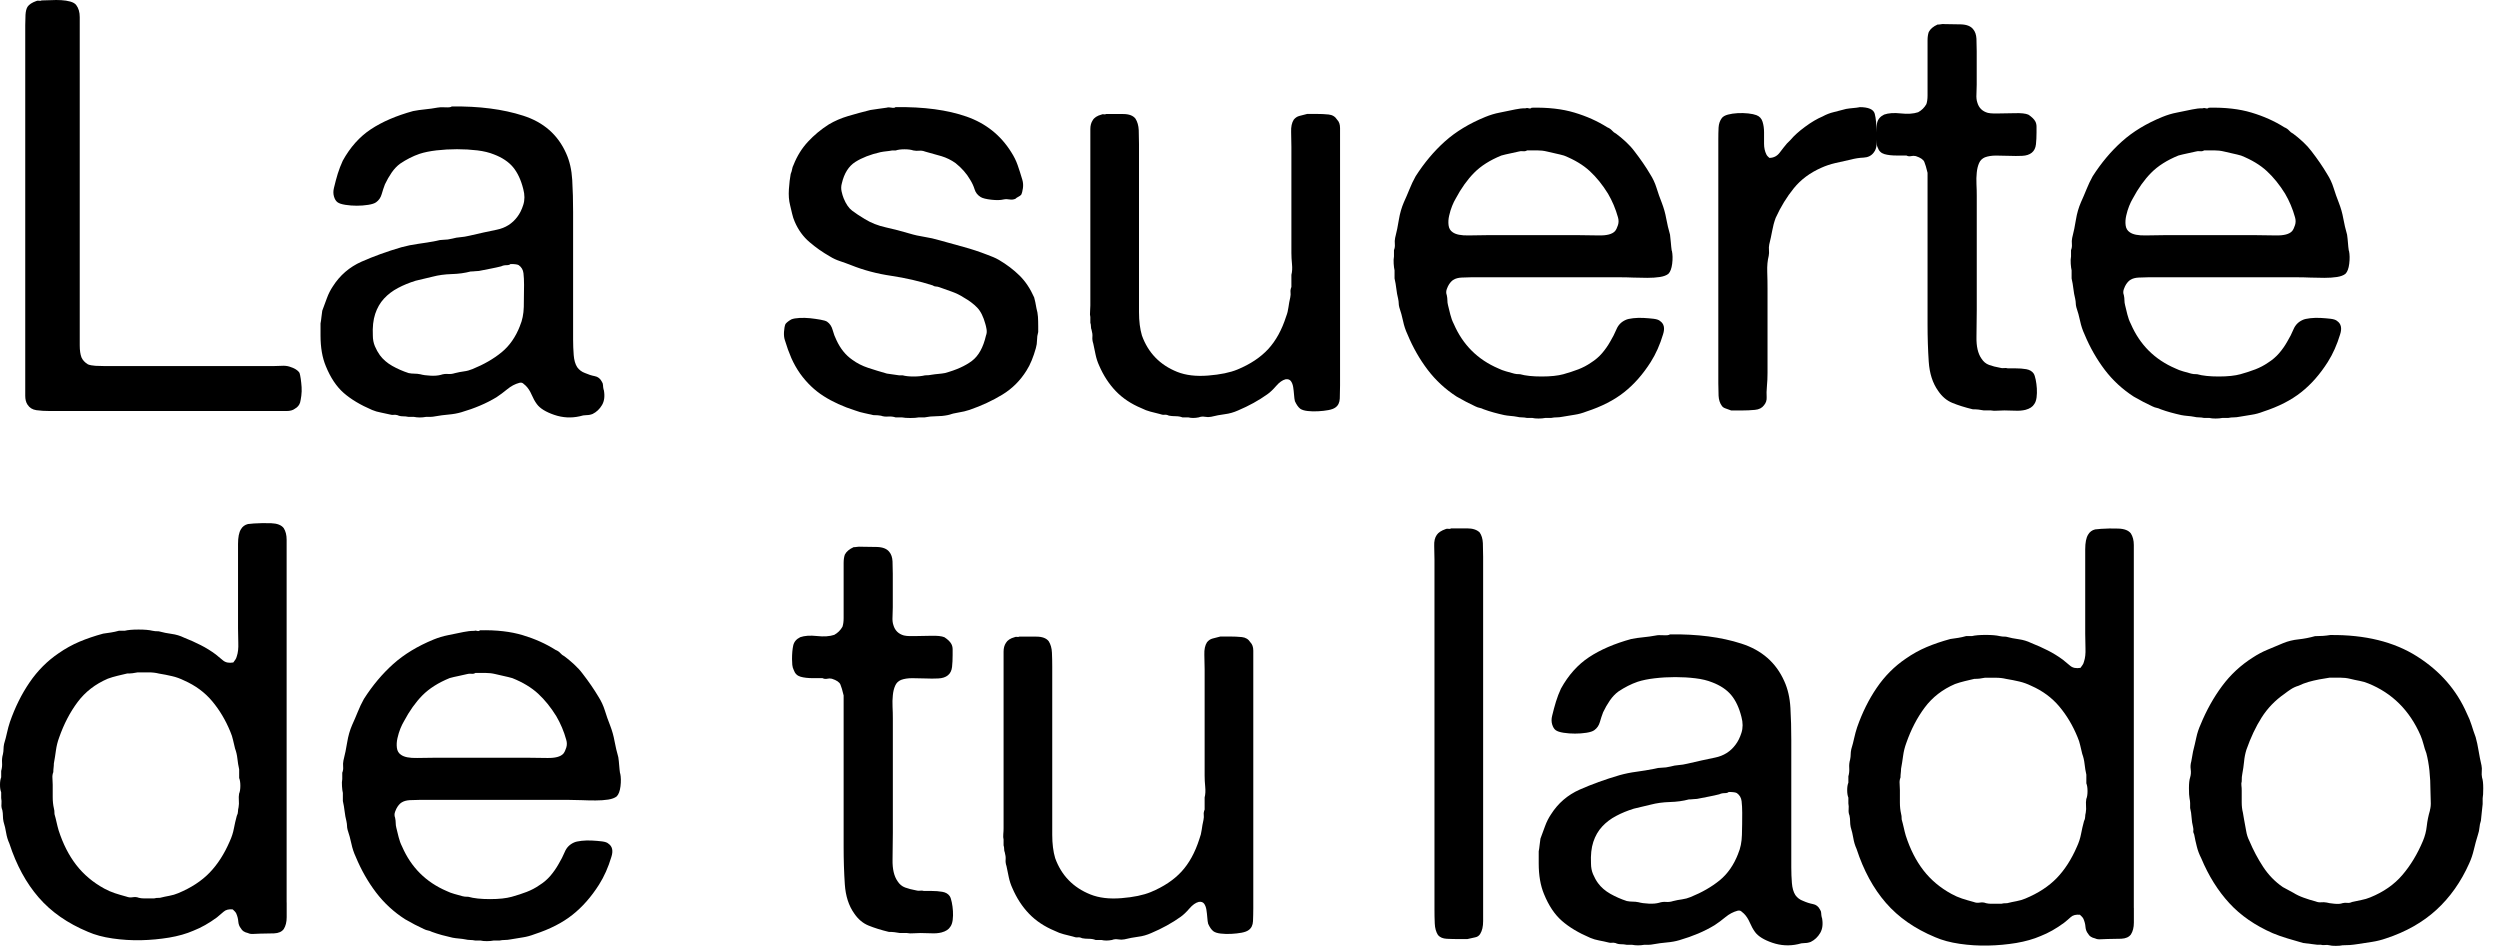 <svg width="95" height="36" viewBox="0 0 95 36" fill="none" xmlns="http://www.w3.org/2000/svg">
<path d="M1.582 0.016C1.685 0.016 1.804 0.013 1.939 0.006C2.072 -0.002 2.203 -0.002 2.329 0.006C2.455 0.013 2.571 0.031 2.674 0.06C2.778 0.09 2.853 0.134 2.896 0.192C2.985 0.308 3.03 0.462 3.03 0.652V13.123C3.03 13.313 3.052 13.467 3.097 13.583C3.142 13.685 3.223 13.774 3.342 13.846C3.415 13.876 3.513 13.893 3.631 13.901C3.75 13.908 3.869 13.911 3.989 13.911H10.382C10.485 13.911 10.593 13.908 10.704 13.901C10.815 13.893 10.916 13.905 11.005 13.933C11.198 13.992 11.324 14.072 11.383 14.174C11.398 14.218 11.413 14.29 11.428 14.392C11.443 14.494 11.453 14.601 11.461 14.71C11.468 14.819 11.464 14.928 11.45 15.039C11.435 15.148 11.42 15.232 11.405 15.291C11.375 15.393 11.309 15.475 11.204 15.532C11.129 15.591 11.023 15.619 10.881 15.619H1.916C1.708 15.619 1.531 15.609 1.382 15.587C1.233 15.565 1.122 15.495 1.047 15.379C0.987 15.291 0.959 15.178 0.959 15.039V0.958C0.959 0.826 0.962 0.695 0.969 0.564C0.977 0.432 1.002 0.33 1.047 0.257C1.106 0.169 1.218 0.096 1.382 0.038C1.412 0.023 1.445 0.02 1.482 0.028C1.52 0.035 1.553 0.032 1.583 0.017L1.582 0.016Z" fill="black"/>
<path d="M22.944 14.811C22.989 15.044 22.967 15.237 22.877 15.391C22.787 15.544 22.668 15.657 22.52 15.73C22.445 15.76 22.366 15.775 22.285 15.775C22.204 15.775 22.119 15.79 22.029 15.819C21.702 15.892 21.379 15.874 21.059 15.764C20.74 15.655 20.521 15.519 20.402 15.358C20.327 15.257 20.261 15.136 20.201 14.997C20.141 14.858 20.067 14.744 19.979 14.657C19.949 14.628 19.916 14.6 19.878 14.57C19.841 14.54 19.793 14.533 19.734 14.548C19.571 14.592 19.419 14.672 19.278 14.789C19.137 14.905 18.999 15.007 18.865 15.096C18.672 15.212 18.465 15.319 18.241 15.413C18.019 15.508 17.78 15.592 17.528 15.666C17.38 15.71 17.219 15.738 17.049 15.753C16.878 15.767 16.712 15.79 16.548 15.819C16.473 15.834 16.41 15.841 16.359 15.841H16.193C16.029 15.871 15.873 15.871 15.724 15.841H15.523C15.448 15.826 15.375 15.819 15.301 15.819C15.228 15.819 15.16 15.804 15.1 15.775C15.04 15.76 14.992 15.757 14.956 15.764C14.918 15.772 14.878 15.767 14.833 15.754C14.714 15.725 14.596 15.7 14.476 15.677C14.357 15.655 14.245 15.623 14.141 15.579C13.695 15.388 13.335 15.172 13.061 14.932C12.786 14.691 12.559 14.351 12.381 13.913C12.247 13.591 12.18 13.204 12.18 12.751V12.29C12.195 12.218 12.205 12.141 12.213 12.06C12.22 11.98 12.231 11.896 12.246 11.807C12.304 11.647 12.364 11.486 12.424 11.325C12.483 11.164 12.558 11.018 12.646 10.886C12.914 10.463 13.278 10.148 13.737 9.944C14.198 9.74 14.702 9.557 15.252 9.396C15.459 9.339 15.675 9.295 15.897 9.265C16.119 9.236 16.343 9.199 16.565 9.156C16.668 9.126 16.769 9.111 16.865 9.111C16.961 9.111 17.069 9.097 17.188 9.067C17.291 9.038 17.395 9.02 17.5 9.013C17.603 9.005 17.714 8.987 17.834 8.958C18.205 8.871 18.555 8.794 18.882 8.728C19.207 8.661 19.469 8.497 19.662 8.234C19.751 8.118 19.826 7.969 19.884 7.786C19.943 7.603 19.943 7.402 19.884 7.183C19.796 6.832 19.665 6.556 19.494 6.35C19.323 6.147 19.081 5.986 18.771 5.868C18.592 5.795 18.381 5.744 18.136 5.714C17.891 5.685 17.635 5.67 17.368 5.67C17.101 5.67 16.841 5.685 16.587 5.714C16.335 5.744 16.119 5.788 15.942 5.846C15.69 5.933 15.444 6.058 15.207 6.218C15.088 6.305 14.98 6.418 14.884 6.557C14.788 6.696 14.702 6.847 14.627 7.006C14.582 7.123 14.542 7.247 14.504 7.378C14.467 7.51 14.396 7.611 14.293 7.685C14.233 7.729 14.134 7.762 13.992 7.784C13.851 7.806 13.706 7.817 13.559 7.817C13.412 7.817 13.265 7.806 13.125 7.784C12.984 7.762 12.883 7.729 12.825 7.685C12.765 7.641 12.721 7.569 12.691 7.467C12.661 7.365 12.661 7.256 12.691 7.137C12.736 6.947 12.784 6.768 12.835 6.6C12.888 6.432 12.951 6.268 13.025 6.107C13.307 5.596 13.662 5.197 14.093 4.912C14.524 4.627 15.058 4.397 15.697 4.221C15.846 4.192 15.998 4.17 16.154 4.155C16.31 4.14 16.469 4.118 16.632 4.088C16.691 4.074 16.788 4.071 16.922 4.078C17.055 4.086 17.137 4.075 17.166 4.046C18.205 4.031 19.111 4.148 19.884 4.397C20.656 4.645 21.199 5.121 21.511 5.822C21.645 6.114 21.723 6.454 21.745 6.841C21.768 7.227 21.778 7.634 21.778 8.057V12.902C21.778 13.107 21.786 13.303 21.801 13.494C21.816 13.684 21.859 13.838 21.934 13.954C22.008 14.056 22.105 14.13 22.224 14.173C22.358 14.232 22.484 14.272 22.602 14.294C22.721 14.316 22.809 14.386 22.869 14.502C22.899 14.546 22.914 14.589 22.914 14.633C22.914 14.678 22.922 14.735 22.937 14.809L22.944 14.811ZM19.76 12.377C19.848 12.174 19.896 11.936 19.904 11.666C19.911 11.396 19.914 11.115 19.914 10.823C19.914 10.662 19.907 10.516 19.892 10.384C19.877 10.253 19.817 10.151 19.713 10.077C19.668 10.048 19.565 10.033 19.401 10.033C19.371 10.062 19.32 10.077 19.245 10.077C19.17 10.077 19.104 10.092 19.044 10.121C18.925 10.151 18.792 10.18 18.643 10.209C18.495 10.238 18.346 10.268 18.198 10.296C18.152 10.296 18.105 10.3 18.053 10.306C18.001 10.313 17.945 10.316 17.887 10.316C17.665 10.375 17.423 10.408 17.163 10.415C16.904 10.423 16.662 10.455 16.439 10.514C16.32 10.544 16.212 10.569 16.116 10.591C16.02 10.613 15.912 10.638 15.793 10.668C15.556 10.742 15.333 10.832 15.126 10.942C14.917 11.052 14.74 11.187 14.591 11.348C14.443 11.509 14.332 11.703 14.257 11.929C14.182 12.156 14.153 12.429 14.168 12.751C14.168 12.897 14.194 13.033 14.246 13.157C14.299 13.281 14.362 13.395 14.435 13.497C14.554 13.658 14.71 13.792 14.903 13.903C15.097 14.012 15.304 14.104 15.528 14.177C15.601 14.192 15.676 14.199 15.75 14.199C15.823 14.199 15.898 14.207 15.972 14.222C16.076 14.251 16.206 14.269 16.362 14.276C16.518 14.284 16.647 14.273 16.752 14.244C16.841 14.214 16.931 14.204 17.02 14.211C17.108 14.219 17.198 14.208 17.287 14.179C17.405 14.149 17.521 14.127 17.632 14.112C17.743 14.098 17.851 14.068 17.954 14.025C18.385 13.85 18.753 13.638 19.057 13.39C19.362 13.142 19.595 12.806 19.76 12.382V12.377Z" fill="black"/>
<path d="M34.038 4.071C35.108 4.056 36.005 4.177 36.733 4.432C37.461 4.688 38.025 5.138 38.426 5.78C38.529 5.941 38.612 6.105 38.67 6.273C38.729 6.442 38.789 6.628 38.849 6.833C38.879 6.935 38.886 7.041 38.871 7.151C38.856 7.26 38.834 7.344 38.804 7.403C38.774 7.433 38.736 7.458 38.693 7.48C38.649 7.502 38.612 7.527 38.582 7.557C38.507 7.586 38.433 7.593 38.36 7.579C38.285 7.564 38.211 7.564 38.138 7.579C38.019 7.608 37.863 7.611 37.669 7.589C37.476 7.567 37.342 7.534 37.269 7.49C37.15 7.418 37.072 7.319 37.035 7.195C36.997 7.071 36.941 6.95 36.868 6.833C36.734 6.6 36.548 6.387 36.311 6.198C36.148 6.082 35.969 5.994 35.777 5.935C35.583 5.878 35.376 5.819 35.153 5.76C35.078 5.73 35.004 5.72 34.931 5.727C34.855 5.735 34.782 5.732 34.707 5.717C34.618 5.687 34.506 5.673 34.372 5.673C34.239 5.673 34.128 5.687 34.038 5.717H33.904C33.829 5.732 33.755 5.742 33.682 5.749C33.607 5.757 33.533 5.767 33.46 5.782C33.074 5.869 32.755 5.994 32.502 6.154C32.25 6.315 32.079 6.585 31.991 6.964C31.961 7.066 31.958 7.17 31.98 7.272C32.003 7.373 32.028 7.462 32.058 7.534C32.147 7.753 32.255 7.911 32.381 8.005C32.507 8.101 32.666 8.206 32.86 8.323C33.097 8.469 33.364 8.575 33.661 8.64C33.958 8.707 34.255 8.782 34.552 8.871C34.746 8.93 34.938 8.972 35.132 9.002C35.324 9.032 35.517 9.076 35.711 9.133C36.023 9.221 36.326 9.306 36.625 9.386C36.922 9.467 37.219 9.565 37.516 9.681C37.59 9.711 37.665 9.74 37.738 9.768C37.812 9.798 37.887 9.835 37.961 9.878C38.258 10.053 38.517 10.25 38.741 10.47C38.965 10.69 39.149 10.967 39.298 11.302C39.328 11.404 39.356 11.543 39.386 11.719C39.416 11.821 39.434 11.927 39.442 12.036C39.449 12.145 39.452 12.267 39.452 12.398V12.616C39.422 12.718 39.407 12.822 39.407 12.924C39.407 13.025 39.392 13.129 39.362 13.231C39.317 13.392 39.266 13.545 39.206 13.691C39.146 13.838 39.08 13.969 39.005 14.085C38.768 14.465 38.463 14.769 38.091 14.995C37.72 15.222 37.303 15.416 36.844 15.575C36.71 15.62 36.572 15.652 36.431 15.674C36.29 15.696 36.152 15.729 36.019 15.773C35.87 15.803 35.721 15.817 35.573 15.817C35.424 15.817 35.276 15.832 35.127 15.862H34.905C34.83 15.877 34.727 15.884 34.593 15.884C34.459 15.884 34.356 15.877 34.281 15.862H34.036C33.948 15.832 33.85 15.822 33.746 15.829C33.643 15.837 33.553 15.825 33.479 15.797C33.404 15.782 33.308 15.775 33.19 15.775C33.071 15.745 32.956 15.72 32.845 15.698C32.733 15.676 32.618 15.643 32.499 15.599C32.039 15.453 31.638 15.27 31.296 15.051C30.954 14.833 30.657 14.548 30.404 14.196C30.271 14.006 30.16 13.809 30.07 13.604C29.981 13.4 29.899 13.173 29.825 12.925C29.795 12.838 29.785 12.732 29.792 12.608C29.8 12.483 29.818 12.385 29.848 12.312C29.893 12.255 29.966 12.196 30.07 12.137C30.143 12.107 30.248 12.089 30.382 12.082C30.515 12.075 30.649 12.079 30.783 12.092C30.916 12.107 31.047 12.125 31.173 12.147C31.299 12.169 31.384 12.194 31.429 12.224C31.533 12.297 31.604 12.402 31.641 12.541C31.678 12.68 31.727 12.808 31.785 12.925C31.934 13.247 32.133 13.495 32.387 13.671C32.565 13.802 32.765 13.904 32.989 13.978C33.211 14.052 33.449 14.124 33.702 14.196L34.17 14.263H34.303C34.407 14.292 34.545 14.307 34.716 14.307C34.887 14.307 35.031 14.292 35.151 14.263C35.255 14.263 35.337 14.255 35.396 14.241C35.484 14.226 35.574 14.216 35.663 14.208C35.751 14.201 35.834 14.19 35.907 14.176C36.338 14.059 36.679 13.905 36.932 13.715C37.185 13.524 37.363 13.204 37.467 12.751C37.497 12.678 37.504 12.597 37.489 12.51C37.474 12.423 37.459 12.357 37.444 12.312C37.369 12.035 37.266 11.826 37.132 11.688C36.998 11.549 36.828 11.422 36.62 11.304C36.487 11.217 36.338 11.143 36.175 11.085C36.011 11.028 35.847 10.969 35.684 10.91C35.639 10.895 35.598 10.887 35.561 10.887C35.523 10.887 35.483 10.873 35.438 10.843C34.932 10.682 34.41 10.563 33.867 10.481C33.325 10.402 32.816 10.266 32.34 10.075C32.192 10.018 32.051 9.966 31.917 9.922C31.784 9.878 31.657 9.82 31.539 9.746C31.257 9.585 30.997 9.404 30.759 9.198C30.521 8.995 30.335 8.738 30.202 8.431C30.157 8.329 30.124 8.227 30.101 8.123C30.079 8.022 30.053 7.912 30.023 7.794C29.978 7.619 29.963 7.418 29.978 7.192C29.993 6.966 30.016 6.773 30.046 6.612C30.076 6.539 30.094 6.477 30.101 6.426C30.109 6.374 30.127 6.319 30.157 6.262C30.29 5.925 30.472 5.634 30.703 5.385C30.933 5.137 31.197 4.917 31.494 4.728C31.716 4.596 31.962 4.49 32.229 4.41C32.496 4.33 32.779 4.254 33.076 4.18C33.179 4.165 33.28 4.15 33.376 4.136C33.472 4.121 33.58 4.106 33.699 4.091C33.743 4.076 33.802 4.076 33.877 4.091C33.951 4.106 34.003 4.099 34.033 4.069L34.038 4.071Z" fill="black"/>
<path d="M42.035 4.333H42.68C42.902 4.333 43.058 4.392 43.148 4.509C43.222 4.626 43.264 4.772 43.272 4.947C43.279 5.123 43.282 5.299 43.282 5.473V11.862C43.282 12.206 43.32 12.501 43.393 12.749C43.63 13.406 44.076 13.867 44.73 14.13C45.057 14.261 45.451 14.308 45.911 14.271C46.372 14.234 46.743 14.158 47.025 14.041C47.516 13.837 47.904 13.577 48.194 13.263C48.483 12.948 48.71 12.537 48.874 12.024C48.919 11.908 48.947 11.791 48.962 11.673C48.977 11.556 49 11.432 49.03 11.301C49.045 11.228 49.048 11.162 49.04 11.103C49.033 11.045 49.043 10.979 49.073 10.905V10.444C49.103 10.328 49.111 10.192 49.096 10.038C49.081 9.885 49.073 9.743 49.073 9.61V5.578C49.073 5.402 49.069 5.216 49.063 5.018C49.055 4.82 49.088 4.664 49.163 4.547C49.222 4.475 49.294 4.426 49.375 4.406C49.456 4.383 49.556 4.358 49.675 4.329H50.01C50.188 4.329 50.347 4.336 50.488 4.351C50.63 4.366 50.738 4.431 50.811 4.549C50.885 4.623 50.922 4.727 50.922 4.866V14.652C50.922 14.828 50.918 14.992 50.912 15.145C50.904 15.299 50.849 15.413 50.745 15.485C50.685 15.529 50.596 15.562 50.478 15.584C50.359 15.606 50.229 15.621 50.088 15.628C49.947 15.636 49.813 15.633 49.687 15.618C49.561 15.603 49.468 15.574 49.408 15.531C49.333 15.473 49.267 15.377 49.207 15.246C49.192 15.188 49.181 15.107 49.174 15.005C49.166 14.903 49.156 14.804 49.141 14.71C49.126 14.615 49.096 14.539 49.052 14.479C49.007 14.422 48.941 14.4 48.851 14.413C48.733 14.443 48.614 14.527 48.494 14.666C48.375 14.804 48.263 14.911 48.159 14.983C47.832 15.216 47.462 15.421 47.046 15.597C46.882 15.67 46.716 15.718 46.545 15.739C46.373 15.761 46.199 15.794 46.021 15.838C45.946 15.853 45.868 15.853 45.787 15.838C45.704 15.823 45.626 15.831 45.553 15.86C45.404 15.89 45.27 15.89 45.152 15.86H44.93C44.855 15.831 44.771 15.816 44.673 15.816C44.576 15.816 44.492 15.808 44.417 15.794C44.356 15.764 44.301 15.754 44.25 15.761C44.197 15.768 44.134 15.757 44.061 15.729C43.942 15.699 43.827 15.67 43.716 15.642C43.605 15.614 43.489 15.569 43.371 15.51C42.985 15.349 42.661 15.134 42.401 14.863C42.142 14.593 41.93 14.268 41.766 13.887C41.706 13.756 41.663 13.622 41.633 13.481C41.603 13.343 41.573 13.201 41.544 13.055C41.514 12.968 41.504 12.883 41.511 12.802C41.519 12.723 41.507 12.631 41.478 12.528C41.463 12.498 41.456 12.458 41.456 12.407C41.456 12.355 41.448 12.308 41.433 12.265V12.046C41.418 11.989 41.415 11.918 41.423 11.838C41.43 11.758 41.433 11.682 41.433 11.608V4.902C41.433 4.77 41.463 4.661 41.522 4.572C41.58 4.47 41.693 4.397 41.856 4.354C41.886 4.339 41.915 4.336 41.945 4.343C41.975 4.351 42.003 4.348 42.033 4.333H42.035Z" fill="black"/>
<path d="M63.532 9.527C63.562 9.674 63.566 9.838 63.543 10.021C63.52 10.204 63.472 10.331 63.399 10.405C63.324 10.464 63.217 10.504 63.076 10.526C62.935 10.548 62.776 10.558 62.598 10.558C62.419 10.558 62.24 10.555 62.063 10.548C61.885 10.54 61.729 10.537 61.595 10.537H55.892C55.774 10.537 55.655 10.542 55.535 10.548C55.417 10.555 55.319 10.58 55.246 10.624C55.186 10.654 55.127 10.712 55.067 10.8C55.037 10.845 55.007 10.906 54.978 10.986C54.949 11.066 54.949 11.143 54.978 11.217C54.993 11.29 55.001 11.355 55.001 11.414C55.001 11.473 55.008 11.531 55.023 11.59C55.053 11.707 55.082 11.828 55.112 11.952C55.142 12.076 55.186 12.197 55.246 12.314C55.588 13.102 56.152 13.665 56.938 14.001C57.027 14.046 57.124 14.081 57.228 14.111C57.332 14.14 57.435 14.17 57.54 14.198C57.585 14.212 57.659 14.22 57.762 14.22C57.969 14.279 58.244 14.307 58.586 14.307C58.928 14.307 59.202 14.277 59.41 14.22C59.617 14.162 59.808 14.099 59.979 14.034C60.15 13.967 60.309 13.885 60.458 13.781C60.621 13.679 60.762 13.558 60.881 13.419C60.999 13.281 61.103 13.132 61.193 12.971C61.281 12.825 61.359 12.671 61.427 12.51C61.495 12.349 61.609 12.232 61.772 12.159C61.831 12.129 61.928 12.107 62.062 12.092C62.195 12.077 62.329 12.074 62.462 12.082C62.596 12.089 62.722 12.1 62.841 12.114C62.959 12.129 63.042 12.159 63.085 12.201C63.234 12.303 63.271 12.472 63.196 12.705C63.078 13.099 62.922 13.45 62.728 13.756C62.431 14.224 62.093 14.608 61.715 14.906C61.337 15.206 60.858 15.451 60.279 15.64C60.13 15.698 59.982 15.739 59.833 15.761C59.685 15.783 59.529 15.808 59.365 15.838C59.29 15.853 59.221 15.86 59.153 15.86C59.086 15.86 59.015 15.867 58.942 15.882H58.72C58.645 15.897 58.559 15.904 58.463 15.904C58.367 15.904 58.288 15.897 58.229 15.882H58.028C57.953 15.867 57.887 15.86 57.827 15.86C57.767 15.86 57.708 15.853 57.648 15.838C57.573 15.823 57.492 15.813 57.404 15.806C57.315 15.798 57.233 15.788 57.159 15.773C57.025 15.743 56.892 15.711 56.758 15.674C56.625 15.637 56.499 15.597 56.38 15.553C56.32 15.524 56.269 15.506 56.224 15.498C56.179 15.491 56.128 15.473 56.068 15.444C55.846 15.342 55.607 15.218 55.355 15.072C54.924 14.794 54.557 14.454 54.252 14.053C53.947 13.651 53.691 13.203 53.484 12.705C53.409 12.544 53.353 12.376 53.317 12.201C53.28 12.026 53.232 11.85 53.173 11.676C53.158 11.618 53.151 11.566 53.151 11.522C53.151 11.478 53.143 11.42 53.128 11.347C53.098 11.23 53.076 11.106 53.061 10.975C53.046 10.843 53.023 10.712 52.993 10.58V10.273C52.978 10.216 52.968 10.131 52.96 10.021C52.953 9.911 52.956 9.82 52.971 9.746V9.505C53.001 9.433 53.011 9.356 53.004 9.275C52.996 9.195 52.999 9.119 53.014 9.045C53.073 8.811 53.122 8.577 53.158 8.343C53.196 8.11 53.259 7.89 53.347 7.686C53.421 7.525 53.491 7.362 53.559 7.193C53.626 7.025 53.703 6.861 53.793 6.7C54.12 6.189 54.491 5.746 54.906 5.374C55.322 5.002 55.834 4.692 56.443 4.443C56.622 4.37 56.803 4.314 56.989 4.279C57.175 4.242 57.372 4.202 57.579 4.158C57.653 4.143 57.72 4.132 57.78 4.125C57.839 4.118 57.906 4.115 57.981 4.115C58.011 4.1 58.049 4.1 58.092 4.115C58.138 4.13 58.173 4.122 58.203 4.093C58.828 4.078 59.37 4.14 59.83 4.279C60.291 4.417 60.707 4.603 61.077 4.838C61.151 4.868 61.211 4.908 61.256 4.959C61.301 5.011 61.352 5.051 61.412 5.08C61.531 5.167 61.654 5.271 61.78 5.387C61.906 5.504 62.014 5.621 62.102 5.739C62.339 6.046 62.541 6.338 62.704 6.616C62.808 6.777 62.89 6.953 62.949 7.142C63.007 7.332 63.075 7.522 63.15 7.711C63.223 7.902 63.28 8.098 63.316 8.303C63.354 8.509 63.402 8.712 63.461 8.918C63.475 9.02 63.486 9.123 63.493 9.225C63.501 9.327 63.511 9.43 63.526 9.532L63.532 9.527ZM61.371 8.783C61.416 8.726 61.453 8.649 61.483 8.553C61.513 8.459 61.513 8.36 61.483 8.258C61.394 7.937 61.266 7.636 61.104 7.359C60.896 7.022 60.666 6.737 60.414 6.504C60.162 6.27 59.835 6.073 59.434 5.912C59.331 5.882 59.225 5.857 59.122 5.835C59.018 5.813 58.906 5.788 58.787 5.758C58.669 5.729 58.543 5.714 58.409 5.714H58.031C57.986 5.743 57.933 5.754 57.875 5.746C57.815 5.739 57.764 5.743 57.719 5.757C57.6 5.786 57.485 5.811 57.374 5.833C57.263 5.856 57.154 5.881 57.051 5.91C56.62 6.086 56.275 6.304 56.016 6.567C55.756 6.83 55.522 7.159 55.313 7.553C55.268 7.627 55.225 7.717 55.18 7.828C55.135 7.939 55.099 8.058 55.069 8.19C55.038 8.321 55.031 8.445 55.046 8.562C55.061 8.679 55.114 8.767 55.202 8.825C55.321 8.912 55.525 8.953 55.814 8.946C56.104 8.938 56.353 8.935 56.56 8.935H59.946C60.168 8.935 60.437 8.94 60.747 8.946C61.059 8.953 61.266 8.899 61.371 8.782V8.783Z" fill="black"/>
<path d="M70.661 4.071C71.002 4.071 71.195 4.155 71.24 4.323C71.285 4.491 71.308 4.737 71.308 5.057V5.473C71.308 5.605 71.27 5.714 71.197 5.803C71.108 5.919 70.981 5.981 70.819 5.989C70.655 5.996 70.491 6.021 70.328 6.065C70.119 6.11 69.923 6.153 69.738 6.197C69.552 6.241 69.378 6.299 69.214 6.373C68.784 6.563 68.434 6.821 68.167 7.151C67.9 7.48 67.668 7.856 67.476 8.279C67.416 8.44 67.373 8.603 67.343 8.772C67.313 8.94 67.275 9.111 67.232 9.287C67.217 9.361 67.214 9.433 67.221 9.506C67.229 9.579 67.224 9.652 67.211 9.724C67.166 9.9 67.148 10.101 67.155 10.326C67.163 10.554 67.166 10.768 67.166 10.973V14.173C67.166 14.348 67.158 14.517 67.143 14.676C67.128 14.837 67.125 14.976 67.133 15.093C67.14 15.209 67.107 15.311 67.032 15.4C66.957 15.502 66.843 15.561 66.687 15.575C66.531 15.59 66.364 15.598 66.186 15.598H65.785C65.71 15.568 65.641 15.543 65.573 15.521C65.506 15.499 65.458 15.466 65.43 15.422C65.354 15.32 65.314 15.191 65.306 15.038C65.299 14.884 65.296 14.728 65.296 14.567V5.296C65.296 5.135 65.299 4.986 65.306 4.847C65.314 4.709 65.354 4.587 65.43 4.486C65.475 4.428 65.552 4.384 65.664 4.354C65.775 4.325 65.898 4.307 66.031 4.3C66.165 4.292 66.298 4.297 66.432 4.31C66.566 4.325 66.669 4.347 66.744 4.376C66.863 4.421 66.941 4.505 66.978 4.629C67.016 4.753 67.034 4.884 67.034 5.023V5.462C67.034 5.615 67.064 5.751 67.122 5.868C67.137 5.897 67.152 5.919 67.167 5.934C67.182 5.949 67.205 5.971 67.235 6C67.398 6 67.532 5.931 67.635 5.792C67.739 5.653 67.829 5.54 67.903 5.453L68.036 5.321C68.17 5.16 68.356 4.992 68.593 4.818C68.83 4.642 69.054 4.511 69.261 4.424C69.394 4.351 69.535 4.295 69.684 4.26C69.832 4.223 69.989 4.183 70.152 4.139C70.241 4.124 70.331 4.114 70.419 4.106C70.508 4.099 70.59 4.088 70.664 4.074L70.661 4.071Z" fill="black"/>
<path d="M73.845 0.915C74.067 0.915 74.291 0.92 74.513 0.926C74.735 0.933 74.891 0.995 74.981 1.112C75.055 1.199 75.097 1.32 75.105 1.473C75.112 1.627 75.115 1.783 75.115 1.944V3.216C75.115 3.332 75.111 3.453 75.105 3.577C75.097 3.701 75.108 3.808 75.138 3.895C75.196 4.1 75.331 4.231 75.538 4.289C75.612 4.304 75.682 4.311 75.75 4.311H75.961C76.125 4.311 76.325 4.308 76.563 4.301C76.8 4.293 76.971 4.311 77.076 4.356C77.21 4.443 77.299 4.531 77.344 4.618C77.374 4.677 77.388 4.742 77.388 4.816V5.035C77.388 5.196 77.381 5.345 77.366 5.484C77.351 5.622 77.299 5.729 77.21 5.801C77.121 5.875 76.998 5.915 76.842 5.922C76.686 5.929 76.523 5.929 76.352 5.922C76.18 5.915 76.014 5.912 75.85 5.912C75.687 5.912 75.546 5.934 75.427 5.978C75.324 6.022 75.249 6.095 75.205 6.197C75.16 6.299 75.13 6.42 75.117 6.558C75.102 6.697 75.099 6.843 75.106 6.997C75.114 7.15 75.117 7.301 75.117 7.446V11.785C75.117 12.107 75.112 12.447 75.106 12.804C75.099 13.163 75.162 13.436 75.295 13.626C75.369 13.743 75.466 13.824 75.585 13.867C75.703 13.911 75.844 13.947 76.008 13.976C76.053 13.991 76.101 13.994 76.152 13.987C76.204 13.979 76.252 13.984 76.296 13.997H76.586C76.734 13.997 76.871 14.007 76.998 14.029C77.124 14.052 77.218 14.106 77.278 14.193C77.308 14.238 77.333 14.314 77.356 14.424C77.378 14.533 77.393 14.647 77.4 14.763C77.408 14.88 77.403 14.993 77.39 15.103C77.375 15.212 77.345 15.296 77.302 15.355C77.242 15.457 77.13 15.531 76.967 15.574C76.848 15.603 76.715 15.614 76.566 15.606C76.418 15.599 76.284 15.596 76.165 15.596C76.077 15.596 75.987 15.6 75.898 15.606C75.81 15.614 75.727 15.611 75.654 15.596H75.387C75.312 15.581 75.243 15.571 75.175 15.563C75.108 15.556 75.037 15.553 74.963 15.553C74.666 15.481 74.41 15.4 74.195 15.312C73.979 15.225 73.797 15.072 73.649 14.852C73.44 14.559 73.322 14.19 73.292 13.744C73.262 13.299 73.247 12.82 73.247 12.309V6.567C73.202 6.377 73.161 6.238 73.124 6.151C73.086 6.064 72.98 5.99 72.801 5.932C72.741 5.918 72.682 5.918 72.622 5.932C72.562 5.947 72.504 5.94 72.444 5.91H72.087C71.893 5.91 71.734 5.893 71.608 5.856C71.482 5.819 71.396 5.735 71.351 5.603C71.321 5.546 71.303 5.479 71.296 5.405C71.288 5.333 71.285 5.259 71.285 5.187C71.285 4.983 71.3 4.81 71.33 4.671C71.36 4.533 71.449 4.426 71.597 4.354C71.761 4.296 71.972 4.282 72.232 4.31C72.492 4.339 72.711 4.324 72.889 4.265C73.023 4.193 73.126 4.09 73.202 3.958C73.232 3.871 73.247 3.76 73.247 3.629V1.535C73.247 1.411 73.262 1.305 73.292 1.218C73.35 1.101 73.463 1.007 73.626 0.933C73.671 0.933 73.712 0.93 73.749 0.923C73.787 0.915 73.82 0.912 73.85 0.912L73.845 0.915Z" fill="black"/>
<path d="M89.261 9.527C89.291 9.674 89.294 9.838 89.271 10.021C89.249 10.204 89.201 10.331 89.127 10.405C89.052 10.464 88.946 10.504 88.805 10.526C88.663 10.548 88.504 10.558 88.326 10.558C88.147 10.558 87.969 10.555 87.792 10.548C87.613 10.54 87.457 10.537 87.323 10.537H81.621C81.502 10.537 81.384 10.542 81.263 10.548C81.145 10.555 81.047 10.58 80.974 10.624C80.914 10.654 80.855 10.712 80.795 10.8C80.765 10.845 80.735 10.906 80.707 10.986C80.677 11.066 80.677 11.143 80.707 11.217C80.722 11.29 80.729 11.355 80.729 11.414C80.729 11.473 80.737 11.531 80.752 11.59C80.782 11.707 80.81 11.828 80.84 11.952C80.87 12.076 80.914 12.197 80.974 12.314C81.316 13.102 81.88 13.665 82.667 14.001C82.755 14.046 82.853 14.081 82.956 14.111C83.06 14.14 83.163 14.17 83.268 14.198C83.314 14.212 83.387 14.22 83.491 14.22C83.698 14.279 83.972 14.307 84.314 14.307C84.657 14.307 84.93 14.277 85.138 14.22C85.345 14.162 85.536 14.099 85.707 14.034C85.878 13.967 86.037 13.885 86.186 13.781C86.349 13.679 86.49 13.558 86.609 13.419C86.728 13.281 86.831 13.132 86.921 12.971C87.01 12.825 87.088 12.671 87.155 12.51C87.223 12.349 87.337 12.232 87.5 12.159C87.559 12.129 87.656 12.107 87.79 12.092C87.924 12.077 88.057 12.074 88.191 12.082C88.324 12.089 88.45 12.1 88.569 12.114C88.688 12.129 88.77 12.159 88.814 12.201C88.962 12.303 89 12.472 88.925 12.705C88.806 13.099 88.65 13.45 88.456 13.756C88.159 14.224 87.822 14.608 87.443 14.906C87.065 15.206 86.587 15.451 86.007 15.64C85.859 15.698 85.71 15.739 85.561 15.761C85.413 15.783 85.257 15.808 85.093 15.838C85.018 15.853 84.949 15.86 84.882 15.86C84.814 15.86 84.744 15.867 84.67 15.882H84.448C84.373 15.897 84.287 15.904 84.191 15.904C84.095 15.904 84.016 15.897 83.957 15.882H83.756C83.681 15.867 83.615 15.86 83.555 15.86C83.495 15.86 83.436 15.853 83.376 15.838C83.302 15.823 83.22 15.813 83.132 15.806C83.043 15.798 82.961 15.788 82.887 15.773C82.754 15.743 82.62 15.711 82.487 15.674C82.353 15.637 82.227 15.597 82.108 15.553C82.048 15.524 81.997 15.506 81.952 15.498C81.907 15.491 81.856 15.473 81.796 15.444C81.574 15.342 81.335 15.218 81.083 15.072C80.653 14.794 80.285 14.454 79.98 14.053C79.676 13.651 79.419 13.203 79.212 12.705C79.137 12.544 79.082 12.376 79.045 12.201C79.008 12.026 78.96 11.85 78.901 11.676C78.886 11.618 78.879 11.566 78.879 11.522C78.879 11.478 78.871 11.42 78.856 11.347C78.826 11.23 78.804 11.106 78.789 10.975C78.774 10.843 78.751 10.712 78.721 10.58V10.273C78.706 10.216 78.696 10.131 78.688 10.021C78.681 9.911 78.684 9.82 78.699 9.746V9.505C78.729 9.433 78.739 9.356 78.732 9.275C78.724 9.195 78.727 9.119 78.742 9.045C78.801 8.811 78.85 8.577 78.886 8.343C78.924 8.11 78.987 7.89 79.076 7.686C79.149 7.525 79.219 7.362 79.287 7.193C79.355 7.025 79.431 6.861 79.521 6.7C79.848 6.189 80.219 5.746 80.635 5.374C81.05 5.002 81.562 4.692 82.171 4.443C82.35 4.37 82.532 4.314 82.718 4.279C82.904 4.242 83.1 4.202 83.308 4.158C83.381 4.143 83.448 4.132 83.509 4.125C83.567 4.118 83.635 4.115 83.71 4.115C83.74 4.1 83.777 4.1 83.821 4.115C83.866 4.13 83.902 4.122 83.932 4.093C84.556 4.078 85.098 4.14 85.558 4.279C86.019 4.417 86.435 4.603 86.806 4.838C86.879 4.868 86.939 4.908 86.984 4.959C87.029 5.011 87.08 5.051 87.14 5.08C87.259 5.167 87.382 5.271 87.508 5.387C87.634 5.504 87.742 5.621 87.831 5.739C88.068 6.046 88.269 6.338 88.432 6.616C88.536 6.777 88.618 6.953 88.677 7.142C88.736 7.332 88.803 7.522 88.878 7.711C88.952 7.902 89.009 8.098 89.045 8.303C89.082 8.509 89.13 8.712 89.189 8.918C89.204 9.02 89.214 9.123 89.222 9.225C89.229 9.327 89.24 9.43 89.255 9.532L89.261 9.527ZM87.1 8.783C87.145 8.726 87.181 8.649 87.211 8.553C87.241 8.459 87.241 8.36 87.211 8.258C87.122 7.937 86.995 7.636 86.833 7.359C86.624 7.022 86.394 6.737 86.142 6.504C85.89 6.27 85.563 6.073 85.162 5.912C85.059 5.882 84.954 5.857 84.85 5.835C84.747 5.813 84.634 5.788 84.516 5.758C84.397 5.729 84.271 5.714 84.137 5.714H83.759C83.714 5.743 83.662 5.754 83.603 5.746C83.543 5.739 83.492 5.743 83.447 5.757C83.329 5.786 83.213 5.811 83.102 5.833C82.991 5.856 82.883 5.881 82.779 5.91C82.349 6.086 82.003 6.304 81.744 6.567C81.484 6.83 81.25 7.159 81.041 7.553C80.996 7.627 80.953 7.717 80.908 7.828C80.863 7.939 80.827 8.058 80.797 8.19C80.767 8.321 80.759 8.445 80.774 8.562C80.789 8.679 80.842 8.767 80.93 8.825C81.049 8.912 81.253 8.953 81.543 8.946C81.832 8.938 82.081 8.935 82.288 8.935H85.674C85.896 8.935 86.165 8.94 86.475 8.946C86.788 8.953 86.995 8.899 87.1 8.782V8.783Z" fill="black"/>
<path d="M10.894 34.296V34.855C10.894 35.038 10.856 35.187 10.783 35.304C10.708 35.406 10.586 35.461 10.415 35.468C10.244 35.475 10.07 35.478 9.891 35.478C9.803 35.478 9.717 35.483 9.635 35.489C9.554 35.496 9.481 35.486 9.423 35.456C9.289 35.427 9.201 35.369 9.156 35.28C9.096 35.208 9.063 35.12 9.055 35.018C9.048 34.916 9.022 34.814 8.977 34.711C8.962 34.681 8.944 34.656 8.922 34.634C8.899 34.611 8.874 34.586 8.844 34.557C8.695 34.542 8.58 34.572 8.499 34.644C8.417 34.718 8.332 34.79 8.242 34.862C7.945 35.081 7.648 35.249 7.35 35.366C7.083 35.483 6.774 35.57 6.426 35.629C6.076 35.686 5.721 35.72 5.358 35.728C4.993 35.735 4.633 35.713 4.277 35.661C3.92 35.61 3.609 35.526 3.342 35.409C2.569 35.087 1.946 34.653 1.471 34.105C0.995 33.557 0.624 32.874 0.357 32.056C0.297 31.924 0.257 31.79 0.234 31.65C0.212 31.511 0.179 31.369 0.134 31.223C0.119 31.151 0.111 31.077 0.111 31.005C0.111 30.932 0.104 30.858 0.089 30.786C0.059 30.714 0.048 30.637 0.056 30.556C0.063 30.476 0.059 30.399 0.045 30.325V30.107C0.015 30.035 0 29.939 0 29.822C0 29.705 0.015 29.611 0.045 29.537V29.296C0.075 29.194 0.086 29.088 0.078 28.979C0.071 28.869 0.081 28.763 0.111 28.661C0.126 28.589 0.134 28.523 0.134 28.463C0.134 28.404 0.141 28.34 0.156 28.266C0.201 28.119 0.237 27.978 0.267 27.839C0.297 27.7 0.335 27.564 0.378 27.433C0.572 26.878 0.819 26.377 1.124 25.931C1.429 25.485 1.796 25.116 2.227 24.824C2.479 24.648 2.743 24.502 3.018 24.385C3.293 24.269 3.593 24.167 3.92 24.078C4.023 24.064 4.124 24.049 4.22 24.034C4.316 24.019 4.417 23.997 4.52 23.968H4.742C4.861 23.938 5.035 23.923 5.266 23.923C5.497 23.923 5.67 23.938 5.79 23.968C5.848 23.982 5.931 23.99 6.034 23.99C6.198 24.034 6.36 24.067 6.525 24.089C6.689 24.111 6.845 24.158 6.993 24.23C7.215 24.317 7.427 24.413 7.628 24.515C7.829 24.617 8.018 24.734 8.197 24.867C8.285 24.941 8.378 25.017 8.476 25.097C8.572 25.177 8.703 25.203 8.866 25.174C8.896 25.13 8.922 25.094 8.944 25.065C8.967 25.035 8.985 24.992 9 24.933C9.045 24.802 9.063 24.634 9.055 24.43C9.048 24.226 9.045 24.043 9.045 23.882V20.671C9.045 20.415 9.082 20.229 9.156 20.111C9.214 20.009 9.304 19.943 9.423 19.913C9.453 19.913 9.49 19.91 9.534 19.903C9.579 19.895 9.615 19.892 9.645 19.892C9.852 19.878 10.071 19.875 10.302 19.882C10.532 19.89 10.693 19.952 10.781 20.068C10.855 20.185 10.892 20.331 10.892 20.507V34.293L10.894 34.296ZM9.088 30.154C9.118 30.082 9.133 29.983 9.133 29.859C9.133 29.735 9.118 29.636 9.088 29.564V29.234C9.058 29.103 9.036 28.968 9.021 28.828C9.006 28.689 8.976 28.562 8.932 28.444C8.902 28.328 8.877 28.218 8.854 28.115C8.832 28.013 8.799 27.911 8.754 27.808C8.575 27.369 8.345 26.983 8.063 26.646C7.781 26.309 7.424 26.047 6.995 25.858C6.846 25.785 6.695 25.729 6.539 25.694C6.383 25.657 6.216 25.624 6.037 25.595C5.919 25.565 5.788 25.55 5.647 25.55H5.234C5.159 25.565 5.093 25.576 5.033 25.583C4.973 25.59 4.907 25.593 4.832 25.593C4.714 25.623 4.591 25.652 4.465 25.68C4.339 25.71 4.215 25.747 4.097 25.79C3.621 25.995 3.24 26.29 2.95 26.677C2.661 27.064 2.427 27.514 2.248 28.025C2.188 28.186 2.148 28.35 2.125 28.518C2.102 28.686 2.077 28.85 2.047 29.011C2.047 29.07 2.042 29.125 2.036 29.175C2.029 29.227 2.026 29.282 2.026 29.339C1.996 29.413 1.985 29.493 1.993 29.58C2 29.667 2.003 29.748 2.003 29.82V30.291C2.003 30.445 2.018 30.587 2.048 30.718C2.063 30.762 2.071 30.835 2.071 30.937C2.101 31.038 2.127 31.142 2.149 31.244C2.172 31.346 2.197 31.449 2.227 31.551C2.391 32.062 2.613 32.5 2.895 32.866C3.177 33.231 3.533 33.531 3.963 33.766C4.097 33.839 4.231 33.897 4.364 33.941C4.498 33.986 4.646 34.028 4.81 34.073C4.883 34.102 4.961 34.109 5.044 34.095C5.125 34.08 5.203 34.087 5.278 34.117C5.337 34.132 5.401 34.139 5.467 34.139H5.857C5.902 34.124 5.976 34.117 6.079 34.117C6.198 34.087 6.316 34.062 6.437 34.04C6.555 34.018 6.666 33.986 6.771 33.941C7.262 33.737 7.658 33.478 7.963 33.163C8.267 32.849 8.523 32.452 8.731 31.969C8.805 31.808 8.857 31.647 8.887 31.486C8.917 31.325 8.955 31.164 8.998 31.003C9.028 30.945 9.043 30.889 9.043 30.839C9.043 30.789 9.051 30.733 9.066 30.675C9.081 30.588 9.084 30.5 9.076 30.412C9.069 30.325 9.072 30.237 9.087 30.15L9.088 30.154Z" fill="black"/>
<path d="M23.568 29.386C23.598 29.532 23.601 29.696 23.579 29.879C23.556 30.062 23.508 30.189 23.435 30.263C23.36 30.322 23.253 30.362 23.112 30.384C22.971 30.406 22.812 30.417 22.634 30.417C22.455 30.417 22.276 30.414 22.099 30.406C21.921 30.399 21.765 30.396 21.631 30.396H15.928C15.81 30.396 15.691 30.401 15.571 30.406C15.453 30.414 15.355 30.439 15.281 30.483C15.222 30.513 15.163 30.57 15.103 30.659C15.073 30.703 15.043 30.765 15.014 30.845C14.984 30.925 14.984 31.001 15.014 31.075C15.029 31.149 15.037 31.214 15.037 31.273C15.037 31.332 15.044 31.39 15.059 31.449C15.089 31.565 15.118 31.686 15.148 31.811C15.178 31.934 15.222 32.056 15.281 32.172C15.624 32.961 16.188 33.523 16.974 33.86C17.063 33.904 17.16 33.94 17.264 33.969C17.367 33.999 17.471 34.028 17.576 34.056C17.621 34.071 17.695 34.078 17.798 34.078C18.005 34.138 18.28 34.166 18.622 34.166C18.964 34.166 19.237 34.136 19.446 34.078C19.653 34.021 19.844 33.957 20.015 33.892C20.186 33.826 20.345 33.743 20.493 33.64C20.657 33.538 20.798 33.417 20.917 33.278C21.035 33.139 21.139 32.99 21.229 32.829C21.317 32.683 21.395 32.53 21.463 32.369C21.53 32.208 21.645 32.091 21.808 32.017C21.867 31.988 21.964 31.966 22.098 31.951C22.231 31.936 22.365 31.933 22.498 31.941C22.632 31.948 22.758 31.958 22.877 31.973C22.995 31.988 23.078 32.017 23.121 32.06C23.27 32.162 23.307 32.33 23.232 32.563C23.114 32.958 22.958 33.309 22.764 33.615C22.467 34.083 22.129 34.467 21.751 34.765C21.373 35.065 20.894 35.31 20.315 35.499C20.166 35.556 20.018 35.598 19.869 35.62C19.721 35.642 19.564 35.667 19.401 35.697C19.326 35.711 19.257 35.719 19.189 35.719C19.122 35.719 19.051 35.726 18.978 35.741H18.756C18.681 35.756 18.595 35.763 18.499 35.763C18.403 35.763 18.323 35.756 18.265 35.741H18.064C17.989 35.726 17.923 35.719 17.863 35.719C17.803 35.719 17.744 35.711 17.684 35.697C17.609 35.682 17.528 35.672 17.439 35.664C17.351 35.657 17.268 35.646 17.195 35.632C17.061 35.602 16.928 35.57 16.794 35.533C16.661 35.496 16.535 35.456 16.416 35.412C16.356 35.382 16.305 35.364 16.26 35.357C16.215 35.35 16.164 35.332 16.104 35.302C15.882 35.2 15.643 35.077 15.391 34.93C14.96 34.653 14.593 34.313 14.288 33.912C13.983 33.51 13.727 33.061 13.52 32.563C13.445 32.403 13.389 32.234 13.353 32.06C13.316 31.884 13.268 31.709 13.209 31.534C13.194 31.477 13.187 31.425 13.187 31.381C13.187 31.337 13.179 31.279 13.164 31.205C13.134 31.088 13.111 30.965 13.096 30.833C13.081 30.702 13.059 30.57 13.029 30.439V30.132C13.014 30.074 13.003 29.99 12.996 29.879C12.988 29.77 12.991 29.678 13.006 29.605V29.364C13.036 29.292 13.047 29.215 13.039 29.134C13.032 29.054 13.035 28.977 13.05 28.903C13.108 28.67 13.158 28.435 13.194 28.202C13.232 27.969 13.294 27.749 13.383 27.545C13.457 27.384 13.527 27.22 13.595 27.052C13.662 26.884 13.739 26.72 13.829 26.559C14.156 26.048 14.527 25.605 14.942 25.233C15.358 24.861 15.87 24.551 16.479 24.301C16.658 24.229 16.839 24.173 17.025 24.137C17.211 24.1 17.408 24.061 17.615 24.016C17.689 24.001 17.756 23.991 17.816 23.984C17.875 23.976 17.942 23.973 18.017 23.973C18.047 23.959 18.085 23.959 18.128 23.973C18.173 23.988 18.209 23.981 18.239 23.951C18.864 23.936 19.405 23.998 19.866 24.137C20.327 24.276 20.743 24.462 21.113 24.697C21.187 24.726 21.247 24.766 21.292 24.818C21.337 24.87 21.388 24.91 21.448 24.939C21.567 25.026 21.689 25.13 21.816 25.246C21.942 25.363 22.05 25.479 22.138 25.598C22.375 25.905 22.576 26.197 22.74 26.474C22.844 26.636 22.926 26.811 22.985 27C23.043 27.191 23.111 27.381 23.186 27.57C23.259 27.761 23.316 27.957 23.352 28.162C23.39 28.367 23.438 28.571 23.496 28.776C23.511 28.878 23.522 28.982 23.529 29.084C23.537 29.185 23.547 29.289 23.562 29.391L23.568 29.386ZM21.407 28.64C21.452 28.583 21.488 28.506 21.518 28.41C21.548 28.316 21.548 28.217 21.518 28.115C21.43 27.794 21.302 27.493 21.14 27.216C20.932 26.879 20.702 26.594 20.45 26.361C20.198 26.128 19.871 25.93 19.47 25.769C19.366 25.739 19.261 25.714 19.158 25.692C19.054 25.67 18.942 25.645 18.823 25.615C18.705 25.586 18.578 25.571 18.445 25.571H18.067C18.022 25.601 17.969 25.611 17.911 25.603C17.851 25.596 17.8 25.601 17.755 25.614C17.636 25.643 17.52 25.668 17.41 25.691C17.298 25.713 17.19 25.738 17.087 25.767C16.656 25.943 16.311 26.162 16.051 26.424C15.792 26.687 15.558 27.016 15.349 27.411C15.304 27.484 15.261 27.575 15.215 27.685C15.17 27.796 15.134 27.916 15.104 28.047C15.074 28.178 15.067 28.302 15.082 28.419C15.097 28.536 15.149 28.624 15.238 28.682C15.357 28.769 15.561 28.81 15.85 28.803C16.14 28.796 16.389 28.793 16.596 28.793H19.982C20.204 28.793 20.472 28.797 20.783 28.803C21.095 28.81 21.302 28.756 21.407 28.639V28.64Z" fill="black"/>
<path d="M32.657 20.775C32.879 20.775 33.103 20.779 33.325 20.785C33.547 20.792 33.703 20.854 33.793 20.971C33.867 21.058 33.908 21.179 33.916 21.333C33.923 21.486 33.926 21.643 33.926 21.804V23.075C33.926 23.192 33.922 23.313 33.916 23.437C33.908 23.561 33.919 23.667 33.949 23.754C34.008 23.959 34.143 24.091 34.35 24.148C34.423 24.163 34.494 24.171 34.561 24.171H34.773C34.937 24.171 35.136 24.168 35.375 24.16C35.612 24.153 35.783 24.171 35.888 24.215C36.022 24.302 36.11 24.39 36.155 24.478C36.185 24.537 36.2 24.602 36.2 24.675V24.894C36.2 25.055 36.193 25.204 36.178 25.343C36.163 25.482 36.11 25.588 36.022 25.66C35.933 25.734 35.81 25.774 35.654 25.781C35.498 25.789 35.334 25.789 35.163 25.781C34.992 25.774 34.825 25.771 34.662 25.771C34.498 25.771 34.357 25.793 34.239 25.837C34.135 25.882 34.06 25.954 34.017 26.056C33.971 26.158 33.941 26.279 33.928 26.418C33.913 26.556 33.91 26.703 33.917 26.856C33.925 27.01 33.928 27.16 33.928 27.305V31.644C33.928 31.966 33.923 32.306 33.917 32.663C33.91 33.022 33.973 33.295 34.107 33.486C34.18 33.602 34.278 33.683 34.396 33.726C34.515 33.77 34.656 33.806 34.819 33.836C34.864 33.85 34.913 33.853 34.964 33.846C35.016 33.838 35.064 33.843 35.108 33.856H35.397C35.546 33.856 35.682 33.867 35.81 33.889C35.936 33.911 36.029 33.965 36.089 34.053C36.119 34.097 36.145 34.174 36.167 34.283C36.19 34.392 36.205 34.506 36.212 34.623C36.22 34.739 36.215 34.853 36.202 34.962C36.187 35.071 36.157 35.156 36.113 35.215C36.053 35.316 35.942 35.39 35.778 35.433C35.66 35.463 35.526 35.473 35.378 35.465C35.229 35.458 35.096 35.455 34.977 35.455C34.888 35.455 34.798 35.46 34.71 35.465C34.621 35.473 34.539 35.47 34.465 35.455H34.198C34.123 35.44 34.054 35.43 33.986 35.423C33.919 35.415 33.849 35.412 33.775 35.412C33.478 35.34 33.221 35.259 33.007 35.172C32.791 35.085 32.609 34.931 32.46 34.711C32.252 34.419 32.133 34.05 32.103 33.604C32.073 33.158 32.058 32.679 32.058 32.169V26.427C32.013 26.236 31.973 26.097 31.935 26.01C31.898 25.923 31.791 25.849 31.612 25.792C31.552 25.777 31.494 25.777 31.434 25.792C31.374 25.806 31.315 25.799 31.255 25.77H30.898C30.704 25.77 30.545 25.752 30.419 25.715C30.293 25.678 30.208 25.594 30.163 25.462C30.133 25.405 30.115 25.338 30.107 25.265C30.1 25.192 30.097 25.118 30.097 25.046C30.097 24.842 30.112 24.669 30.142 24.531C30.172 24.392 30.26 24.286 30.409 24.213C30.572 24.156 30.784 24.141 31.044 24.169C31.303 24.198 31.522 24.184 31.701 24.125C31.834 24.052 31.938 23.949 32.013 23.818C32.043 23.73 32.058 23.62 32.058 23.488V21.395C32.058 21.271 32.073 21.164 32.103 21.077C32.162 20.961 32.274 20.866 32.438 20.792C32.483 20.792 32.523 20.789 32.561 20.782C32.598 20.775 32.631 20.772 32.661 20.772L32.657 20.775Z" fill="black"/>
<path d="M38.738 24.192H39.383C39.605 24.192 39.761 24.251 39.851 24.367C39.925 24.484 39.967 24.63 39.974 24.806C39.982 24.982 39.985 25.157 39.985 25.331V31.72C39.985 32.064 40.022 32.36 40.096 32.608C40.333 33.265 40.779 33.725 41.433 33.988C41.76 34.12 42.153 34.167 42.614 34.13C43.075 34.093 43.445 34.016 43.727 33.9C44.218 33.696 44.607 33.436 44.897 33.121C45.186 32.807 45.413 32.395 45.576 31.883C45.621 31.766 45.65 31.649 45.665 31.531C45.68 31.415 45.702 31.291 45.732 31.159C45.747 31.087 45.75 31.02 45.743 30.961C45.735 30.904 45.746 30.837 45.776 30.764V30.303C45.806 30.186 45.813 30.05 45.798 29.897C45.783 29.743 45.776 29.602 45.776 29.469V25.436C45.776 25.261 45.771 25.075 45.765 24.877C45.758 24.679 45.791 24.522 45.866 24.406C45.925 24.333 45.996 24.285 46.078 24.264C46.159 24.242 46.259 24.217 46.378 24.187H46.712C46.891 24.187 47.05 24.195 47.191 24.209C47.332 24.224 47.44 24.289 47.514 24.407C47.587 24.481 47.625 24.586 47.625 24.725V34.511C47.625 34.687 47.62 34.85 47.614 35.004C47.607 35.157 47.551 35.271 47.448 35.343C47.388 35.388 47.299 35.42 47.181 35.443C47.062 35.465 46.931 35.479 46.79 35.487C46.649 35.494 46.516 35.491 46.39 35.476C46.264 35.462 46.171 35.432 46.111 35.389C46.035 35.332 45.969 35.236 45.91 35.104C45.895 35.047 45.884 34.966 45.877 34.864C45.869 34.762 45.858 34.663 45.843 34.568C45.828 34.474 45.798 34.397 45.755 34.338C45.71 34.281 45.644 34.258 45.554 34.272C45.435 34.301 45.317 34.385 45.197 34.524C45.078 34.663 44.965 34.769 44.862 34.842C44.535 35.075 44.164 35.28 43.748 35.456C43.585 35.528 43.418 35.577 43.247 35.597C43.076 35.62 42.902 35.652 42.724 35.696C42.648 35.711 42.57 35.711 42.489 35.696C42.407 35.682 42.329 35.689 42.255 35.719C42.107 35.748 41.973 35.748 41.855 35.719H41.633C41.557 35.689 41.473 35.674 41.376 35.674C41.278 35.674 41.194 35.667 41.119 35.652C41.059 35.623 41.004 35.612 40.953 35.62C40.9 35.627 40.837 35.615 40.764 35.587C40.645 35.558 40.529 35.528 40.418 35.5C40.307 35.472 40.192 35.428 40.073 35.369C39.688 35.208 39.363 34.992 39.104 34.722C38.844 34.452 38.633 34.127 38.469 33.746C38.409 33.615 38.365 33.48 38.335 33.34C38.305 33.201 38.275 33.059 38.247 32.913C38.217 32.826 38.206 32.742 38.214 32.661C38.221 32.581 38.209 32.489 38.181 32.386C38.166 32.357 38.158 32.317 38.158 32.265C38.158 32.213 38.151 32.166 38.136 32.123V31.905C38.121 31.847 38.118 31.776 38.125 31.697C38.133 31.617 38.136 31.54 38.136 31.466V24.76C38.136 24.629 38.166 24.52 38.224 24.431C38.283 24.329 38.395 24.255 38.559 24.212C38.589 24.198 38.617 24.195 38.648 24.202C38.678 24.209 38.706 24.206 38.736 24.192H38.738Z" fill="black"/>
<path d="M55.135 20.078H55.747C55.962 20.078 56.122 20.13 56.226 20.232C56.299 20.334 56.341 20.47 56.349 20.638C56.356 20.806 56.359 20.977 56.359 21.153V35.004C56.359 35.209 56.322 35.369 56.248 35.487C56.203 35.561 56.14 35.603 56.059 35.618C55.978 35.633 55.877 35.655 55.759 35.685H55.447C55.283 35.685 55.127 35.682 54.978 35.674C54.83 35.667 54.719 35.62 54.644 35.533C54.569 35.416 54.528 35.27 54.521 35.094C54.513 34.918 54.51 34.737 54.51 34.546V21.265C54.51 21.104 54.506 20.933 54.5 20.75C54.492 20.567 54.525 20.425 54.6 20.323C54.659 20.236 54.771 20.162 54.935 20.105C54.965 20.09 54.998 20.087 55.036 20.095C55.073 20.102 55.106 20.099 55.136 20.084L55.135 20.078Z" fill="black"/>
<path d="M69.235 34.871C69.28 35.105 69.258 35.298 69.168 35.452C69.078 35.605 68.959 35.717 68.811 35.791C68.736 35.821 68.657 35.836 68.576 35.836C68.495 35.836 68.41 35.85 68.32 35.88C67.993 35.952 67.67 35.934 67.35 35.825C67.031 35.716 66.812 35.58 66.693 35.419C66.618 35.317 66.552 35.196 66.492 35.057C66.432 34.919 66.358 34.805 66.27 34.718C66.24 34.688 66.207 34.66 66.169 34.631C66.132 34.601 66.084 34.594 66.025 34.608C65.862 34.653 65.71 34.733 65.569 34.849C65.428 34.966 65.29 35.068 65.156 35.156C64.963 35.273 64.756 35.379 64.532 35.474C64.31 35.568 64.071 35.652 63.819 35.726C63.671 35.77 63.51 35.799 63.34 35.813C63.169 35.828 63.003 35.85 62.839 35.88C62.764 35.895 62.701 35.902 62.65 35.902H62.484C62.32 35.931 62.164 35.931 62.015 35.902H61.814C61.739 35.887 61.666 35.88 61.592 35.88C61.519 35.88 61.451 35.865 61.391 35.836C61.331 35.821 61.283 35.818 61.247 35.825C61.209 35.833 61.169 35.828 61.124 35.815C61.005 35.785 60.887 35.76 60.767 35.738C60.648 35.716 60.536 35.683 60.432 35.639C59.986 35.449 59.626 35.233 59.352 34.992C59.077 34.752 58.85 34.412 58.672 33.974C58.538 33.652 58.471 33.265 58.471 32.812V32.351C58.486 32.279 58.496 32.202 58.504 32.121C58.511 32.041 58.522 31.957 58.537 31.868C58.595 31.707 58.655 31.546 58.715 31.385C58.774 31.224 58.849 31.078 58.937 30.947C59.205 30.523 59.569 30.209 60.028 30.005C60.489 29.801 60.993 29.618 61.543 29.457C61.75 29.399 61.966 29.355 62.188 29.326C62.41 29.296 62.634 29.259 62.856 29.216C62.959 29.187 63.06 29.172 63.156 29.172C63.252 29.172 63.36 29.157 63.479 29.128C63.582 29.098 63.686 29.081 63.791 29.073C63.894 29.066 64.005 29.048 64.125 29.019C64.496 28.931 64.846 28.855 65.173 28.788C65.499 28.722 65.76 28.558 65.953 28.295C66.042 28.178 66.117 28.029 66.175 27.846C66.234 27.663 66.234 27.462 66.175 27.244C66.087 26.892 65.956 26.616 65.785 26.411C65.614 26.207 65.373 26.046 65.062 25.928C64.883 25.856 64.672 25.804 64.427 25.775C64.182 25.745 63.926 25.73 63.659 25.73C63.392 25.73 63.132 25.745 62.878 25.775C62.626 25.804 62.41 25.849 62.233 25.906C61.981 25.993 61.735 26.119 61.498 26.278C61.379 26.365 61.271 26.479 61.175 26.618C61.079 26.757 60.993 26.907 60.918 27.067C60.873 27.183 60.833 27.307 60.795 27.439C60.758 27.57 60.687 27.672 60.584 27.746C60.524 27.79 60.425 27.823 60.284 27.845C60.142 27.867 59.997 27.877 59.85 27.877C59.703 27.877 59.556 27.867 59.416 27.845C59.275 27.823 59.175 27.79 59.116 27.746C59.056 27.702 59.013 27.629 58.982 27.527C58.952 27.425 58.952 27.316 58.982 27.198C59.028 27.008 59.075 26.829 59.127 26.661C59.179 26.492 59.242 26.328 59.316 26.168C59.598 25.657 59.953 25.258 60.384 24.973C60.815 24.688 61.349 24.458 61.988 24.282C62.137 24.253 62.288 24.23 62.445 24.216C62.601 24.201 62.76 24.179 62.923 24.149C62.982 24.134 63.079 24.131 63.213 24.139C63.346 24.146 63.428 24.136 63.458 24.106C64.496 24.092 65.403 24.208 66.175 24.458C66.947 24.706 67.49 25.181 67.802 25.883C67.936 26.175 68.014 26.515 68.036 26.901C68.059 27.288 68.069 27.694 68.069 28.118V32.962C68.069 33.167 68.077 33.364 68.092 33.554C68.107 33.745 68.15 33.898 68.225 34.015C68.299 34.117 68.396 34.191 68.515 34.233C68.648 34.293 68.775 34.332 68.893 34.355C69.012 34.377 69.1 34.446 69.16 34.563C69.19 34.607 69.205 34.65 69.205 34.694C69.205 34.739 69.213 34.796 69.228 34.87L69.235 34.871ZM66.049 32.44C66.138 32.236 66.186 31.998 66.193 31.728C66.201 31.458 66.204 31.177 66.204 30.885C66.204 30.724 66.196 30.578 66.181 30.446C66.166 30.315 66.106 30.213 66.003 30.139C65.958 30.11 65.854 30.095 65.691 30.095C65.661 30.125 65.61 30.139 65.534 30.139C65.46 30.139 65.394 30.154 65.333 30.183C65.215 30.213 65.081 30.243 64.933 30.271C64.784 30.3 64.636 30.33 64.487 30.358C64.442 30.358 64.394 30.362 64.343 30.368C64.29 30.375 64.235 30.378 64.176 30.378C63.954 30.438 63.713 30.47 63.453 30.477C63.193 30.485 62.952 30.517 62.728 30.576C62.61 30.606 62.502 30.631 62.406 30.653C62.309 30.675 62.202 30.7 62.083 30.73C61.846 30.804 61.622 30.894 61.415 31.005C61.206 31.114 61.029 31.25 60.881 31.41C60.732 31.571 60.621 31.765 60.546 31.991C60.471 32.218 60.443 32.491 60.458 32.813C60.458 32.959 60.483 33.095 60.536 33.219C60.588 33.343 60.651 33.457 60.725 33.559C60.843 33.72 60.999 33.854 61.193 33.965C61.387 34.074 61.594 34.166 61.817 34.239C61.891 34.254 61.966 34.262 62.039 34.262C62.113 34.262 62.188 34.269 62.261 34.284C62.365 34.313 62.496 34.331 62.652 34.338C62.808 34.346 62.937 34.335 63.042 34.306C63.13 34.276 63.22 34.266 63.309 34.273C63.398 34.281 63.488 34.27 63.576 34.241C63.695 34.211 63.81 34.189 63.921 34.175C64.032 34.16 64.14 34.13 64.244 34.087C64.675 33.912 65.042 33.7 65.347 33.453C65.652 33.204 65.884 32.868 66.049 32.444V32.44Z" fill="black"/>
<path d="M81.087 34.499V35.059C81.087 35.242 81.049 35.391 80.975 35.508C80.9 35.61 80.779 35.664 80.608 35.672C80.437 35.679 80.263 35.682 80.084 35.682C79.996 35.682 79.91 35.686 79.827 35.692C79.746 35.7 79.674 35.689 79.616 35.66C79.482 35.63 79.394 35.573 79.349 35.484C79.289 35.412 79.256 35.323 79.248 35.221C79.241 35.119 79.215 35.018 79.17 34.914C79.155 34.885 79.137 34.86 79.115 34.837C79.092 34.815 79.067 34.79 79.037 34.761C78.888 34.746 78.772 34.775 78.691 34.848C78.61 34.922 78.525 34.994 78.435 35.066C78.138 35.285 77.841 35.453 77.543 35.57C77.276 35.686 76.967 35.773 76.619 35.833C76.269 35.89 75.914 35.924 75.55 35.931C75.186 35.939 74.826 35.917 74.47 35.865C74.113 35.813 73.802 35.729 73.535 35.613C72.762 35.291 72.139 34.857 71.664 34.309C71.188 33.761 70.817 33.078 70.55 32.26C70.49 32.128 70.45 31.994 70.427 31.854C70.404 31.715 70.371 31.573 70.326 31.427C70.311 31.354 70.304 31.281 70.304 31.208C70.304 31.136 70.296 31.062 70.281 30.99C70.251 30.917 70.241 30.841 70.248 30.759C70.256 30.68 70.251 30.603 70.238 30.529V30.311C70.208 30.238 70.193 30.142 70.193 30.026C70.193 29.909 70.208 29.814 70.238 29.741V29.5C70.268 29.398 70.278 29.292 70.271 29.183C70.263 29.073 70.274 28.967 70.304 28.865C70.319 28.793 70.326 28.726 70.326 28.667C70.326 28.608 70.334 28.543 70.349 28.469C70.394 28.323 70.43 28.181 70.46 28.043C70.49 27.904 70.528 27.768 70.571 27.637C70.765 27.081 71.012 26.581 71.317 26.135C71.621 25.689 71.989 25.32 72.42 25.028C72.672 24.852 72.936 24.706 73.211 24.589C73.485 24.473 73.786 24.371 74.113 24.282C74.216 24.267 74.317 24.253 74.413 24.238C74.509 24.223 74.609 24.201 74.713 24.171H74.935C75.054 24.142 75.228 24.127 75.459 24.127C75.69 24.127 75.863 24.142 75.983 24.171C76.041 24.186 76.124 24.194 76.227 24.194C76.391 24.238 76.553 24.27 76.718 24.292C76.882 24.315 77.038 24.362 77.186 24.434C77.408 24.521 77.62 24.617 77.821 24.719C78.022 24.821 78.211 24.938 78.39 25.07C78.478 25.144 78.571 25.221 78.669 25.301C78.765 25.381 78.895 25.407 79.059 25.378C79.089 25.333 79.115 25.298 79.137 25.268C79.16 25.239 79.178 25.196 79.193 25.137C79.238 25.006 79.256 24.837 79.248 24.634C79.241 24.43 79.238 24.247 79.238 24.086V20.874C79.238 20.619 79.275 20.433 79.349 20.315C79.407 20.213 79.497 20.146 79.616 20.117C79.646 20.117 79.683 20.114 79.727 20.107C79.772 20.099 79.808 20.096 79.838 20.096C80.045 20.081 80.264 20.078 80.495 20.086C80.725 20.093 80.885 20.155 80.974 20.272C81.047 20.389 81.085 20.535 81.085 20.71V34.496L81.087 34.499ZM79.281 30.358C79.311 30.285 79.326 30.186 79.326 30.062C79.326 29.939 79.311 29.84 79.281 29.767V29.438C79.251 29.306 79.229 29.172 79.214 29.032C79.199 28.893 79.169 28.766 79.125 28.648C79.095 28.531 79.07 28.422 79.047 28.319C79.025 28.217 78.992 28.115 78.947 28.012C78.768 27.573 78.538 27.186 78.256 26.85C77.974 26.513 77.617 26.25 77.188 26.061C77.039 25.989 76.888 25.933 76.731 25.897C76.575 25.86 76.409 25.828 76.23 25.798C76.112 25.769 75.981 25.754 75.84 25.754H75.427C75.352 25.769 75.286 25.779 75.226 25.787C75.166 25.794 75.1 25.797 75.025 25.797C74.907 25.826 74.784 25.856 74.657 25.884C74.531 25.914 74.408 25.951 74.29 25.993C73.814 26.198 73.433 26.494 73.143 26.881C72.854 27.267 72.62 27.718 72.441 28.229C72.381 28.39 72.34 28.553 72.318 28.722C72.295 28.89 72.27 29.054 72.24 29.215C72.24 29.274 72.235 29.329 72.229 29.379C72.222 29.431 72.219 29.485 72.219 29.543C72.189 29.617 72.178 29.696 72.186 29.783C72.193 29.87 72.196 29.952 72.196 30.024V30.495C72.196 30.649 72.211 30.79 72.241 30.922C72.256 30.966 72.264 31.038 72.264 31.14C72.294 31.242 72.319 31.346 72.342 31.447C72.364 31.549 72.39 31.653 72.42 31.755C72.584 32.265 72.806 32.704 73.088 33.07C73.37 33.435 73.725 33.734 74.156 33.969C74.29 34.043 74.423 34.101 74.557 34.145C74.691 34.189 74.839 34.232 75.003 34.276C75.076 34.306 75.154 34.313 75.237 34.298C75.318 34.284 75.396 34.291 75.471 34.321C75.529 34.335 75.594 34.343 75.66 34.343H76.05C76.095 34.328 76.169 34.321 76.272 34.321C76.391 34.291 76.509 34.266 76.629 34.244C76.748 34.222 76.859 34.189 76.964 34.145C77.455 33.941 77.851 33.681 78.156 33.367C78.46 33.052 78.715 32.655 78.924 32.172C78.998 32.011 79.05 31.851 79.08 31.69C79.11 31.529 79.148 31.368 79.191 31.207C79.221 31.149 79.236 31.093 79.236 31.043C79.236 30.993 79.244 30.937 79.259 30.879C79.274 30.792 79.277 30.703 79.269 30.616C79.262 30.529 79.265 30.441 79.28 30.353L79.281 30.358Z" fill="black"/>
<path d="M94.318 29.546C94.348 29.633 94.363 29.769 94.363 29.952C94.363 30.135 94.356 30.262 94.341 30.336V30.554C94.326 30.671 94.315 30.777 94.307 30.872C94.3 30.966 94.289 31.072 94.274 31.189C94.244 31.276 94.226 31.365 94.219 31.452C94.211 31.539 94.193 31.628 94.163 31.715C94.103 31.905 94.052 32.094 94.007 32.285C93.962 32.475 93.904 32.649 93.829 32.81C93.517 33.511 93.101 34.099 92.582 34.575C92.062 35.05 91.423 35.412 90.665 35.66C90.502 35.717 90.328 35.762 90.141 35.791C89.955 35.821 89.766 35.849 89.573 35.878C89.484 35.893 89.391 35.903 89.294 35.911C89.196 35.918 89.105 35.921 89.014 35.921C88.954 35.936 88.87 35.943 88.758 35.943C88.645 35.943 88.569 35.936 88.524 35.921C88.464 35.906 88.405 35.903 88.345 35.911C88.285 35.918 88.234 35.914 88.189 35.9H88.055L87.521 35.834C87.313 35.775 87.113 35.717 86.919 35.658C86.726 35.601 86.541 35.534 86.363 35.461C85.695 35.168 85.144 34.789 84.715 34.321C84.284 33.853 83.927 33.283 83.646 32.611C83.571 32.465 83.516 32.319 83.48 32.172C83.442 32.026 83.409 31.873 83.379 31.712C83.349 31.654 83.339 31.605 83.346 31.57C83.354 31.533 83.349 31.486 83.336 31.428C83.306 31.312 83.288 31.191 83.28 31.067C83.273 30.942 83.255 30.821 83.225 30.705V30.519C83.225 30.467 83.217 30.405 83.202 30.333C83.187 30.26 83.18 30.132 83.18 29.949C83.18 29.766 83.195 29.631 83.225 29.543C83.255 29.441 83.262 29.339 83.247 29.236C83.232 29.134 83.24 29.032 83.27 28.928C83.285 28.856 83.295 28.794 83.303 28.742C83.31 28.692 83.321 28.63 83.336 28.556C83.381 28.381 83.421 28.205 83.459 28.031C83.496 27.855 83.552 27.688 83.625 27.527C83.847 26.987 84.119 26.501 84.439 26.07C84.758 25.639 85.147 25.277 85.608 24.985C85.786 24.868 85.971 24.769 86.165 24.689C86.358 24.61 86.558 24.526 86.766 24.437C86.945 24.365 87.137 24.316 87.346 24.295C87.553 24.273 87.761 24.233 87.97 24.174C88.073 24.174 88.174 24.171 88.27 24.164C88.366 24.157 88.459 24.146 88.549 24.131C89.871 24.117 90.97 24.387 91.846 24.942C92.723 25.497 93.353 26.221 93.74 27.112C93.814 27.259 93.874 27.405 93.919 27.551C93.964 27.697 94.015 27.851 94.075 28.012C94.12 28.173 94.156 28.344 94.186 28.527C94.216 28.71 94.253 28.896 94.297 29.087C94.312 29.16 94.315 29.237 94.307 29.317C94.3 29.398 94.303 29.475 94.318 29.547V29.546ZM92.335 30.795C92.365 30.693 92.376 30.576 92.368 30.443C92.361 30.312 92.358 30.188 92.358 30.071C92.358 29.501 92.305 29.019 92.202 28.624C92.157 28.508 92.121 28.391 92.091 28.273C92.061 28.156 92.023 28.047 91.98 27.944C91.564 26.994 90.902 26.337 89.997 25.971C89.894 25.927 89.781 25.894 89.663 25.872C89.544 25.85 89.426 25.825 89.306 25.795C89.187 25.766 89.061 25.751 88.927 25.751H88.527L88.126 25.818C87.978 25.847 87.839 25.88 87.713 25.916C87.587 25.953 87.464 26.001 87.346 26.058C87.242 26.088 87.145 26.132 87.056 26.19C86.968 26.249 86.885 26.306 86.811 26.365C86.454 26.613 86.166 26.913 85.942 27.265C85.719 27.616 85.527 28.025 85.363 28.491C85.318 28.638 85.288 28.787 85.275 28.94C85.26 29.094 85.237 29.25 85.207 29.411C85.192 29.47 85.185 29.565 85.185 29.696C85.17 29.741 85.167 29.792 85.174 29.85C85.182 29.909 85.185 29.974 85.185 30.048V30.486C85.185 30.632 85.2 30.764 85.23 30.88L85.275 31.143C85.305 31.289 85.33 31.433 85.353 31.57C85.375 31.709 85.416 31.837 85.476 31.954C85.624 32.305 85.798 32.633 85.999 32.94C86.201 33.247 86.448 33.503 86.745 33.708C86.819 33.752 86.886 33.788 86.947 33.817C87.005 33.847 87.073 33.884 87.148 33.926C87.266 34 87.397 34.062 87.538 34.112C87.679 34.164 87.83 34.211 87.994 34.254C88.067 34.284 88.139 34.294 88.206 34.287C88.273 34.279 88.342 34.284 88.417 34.297C88.462 34.312 88.554 34.327 88.696 34.341C88.837 34.356 88.945 34.349 89.019 34.319C89.078 34.304 89.138 34.301 89.198 34.309C89.256 34.316 89.316 34.306 89.376 34.276C89.495 34.247 89.613 34.222 89.733 34.2C89.852 34.177 89.963 34.145 90.068 34.101C90.572 33.897 90.982 33.612 91.293 33.246C91.605 32.881 91.864 32.45 92.073 31.952C92.146 31.777 92.196 31.591 92.217 31.393C92.238 31.195 92.28 30.994 92.34 30.79L92.335 30.795Z" fill="black"/>
</svg>
